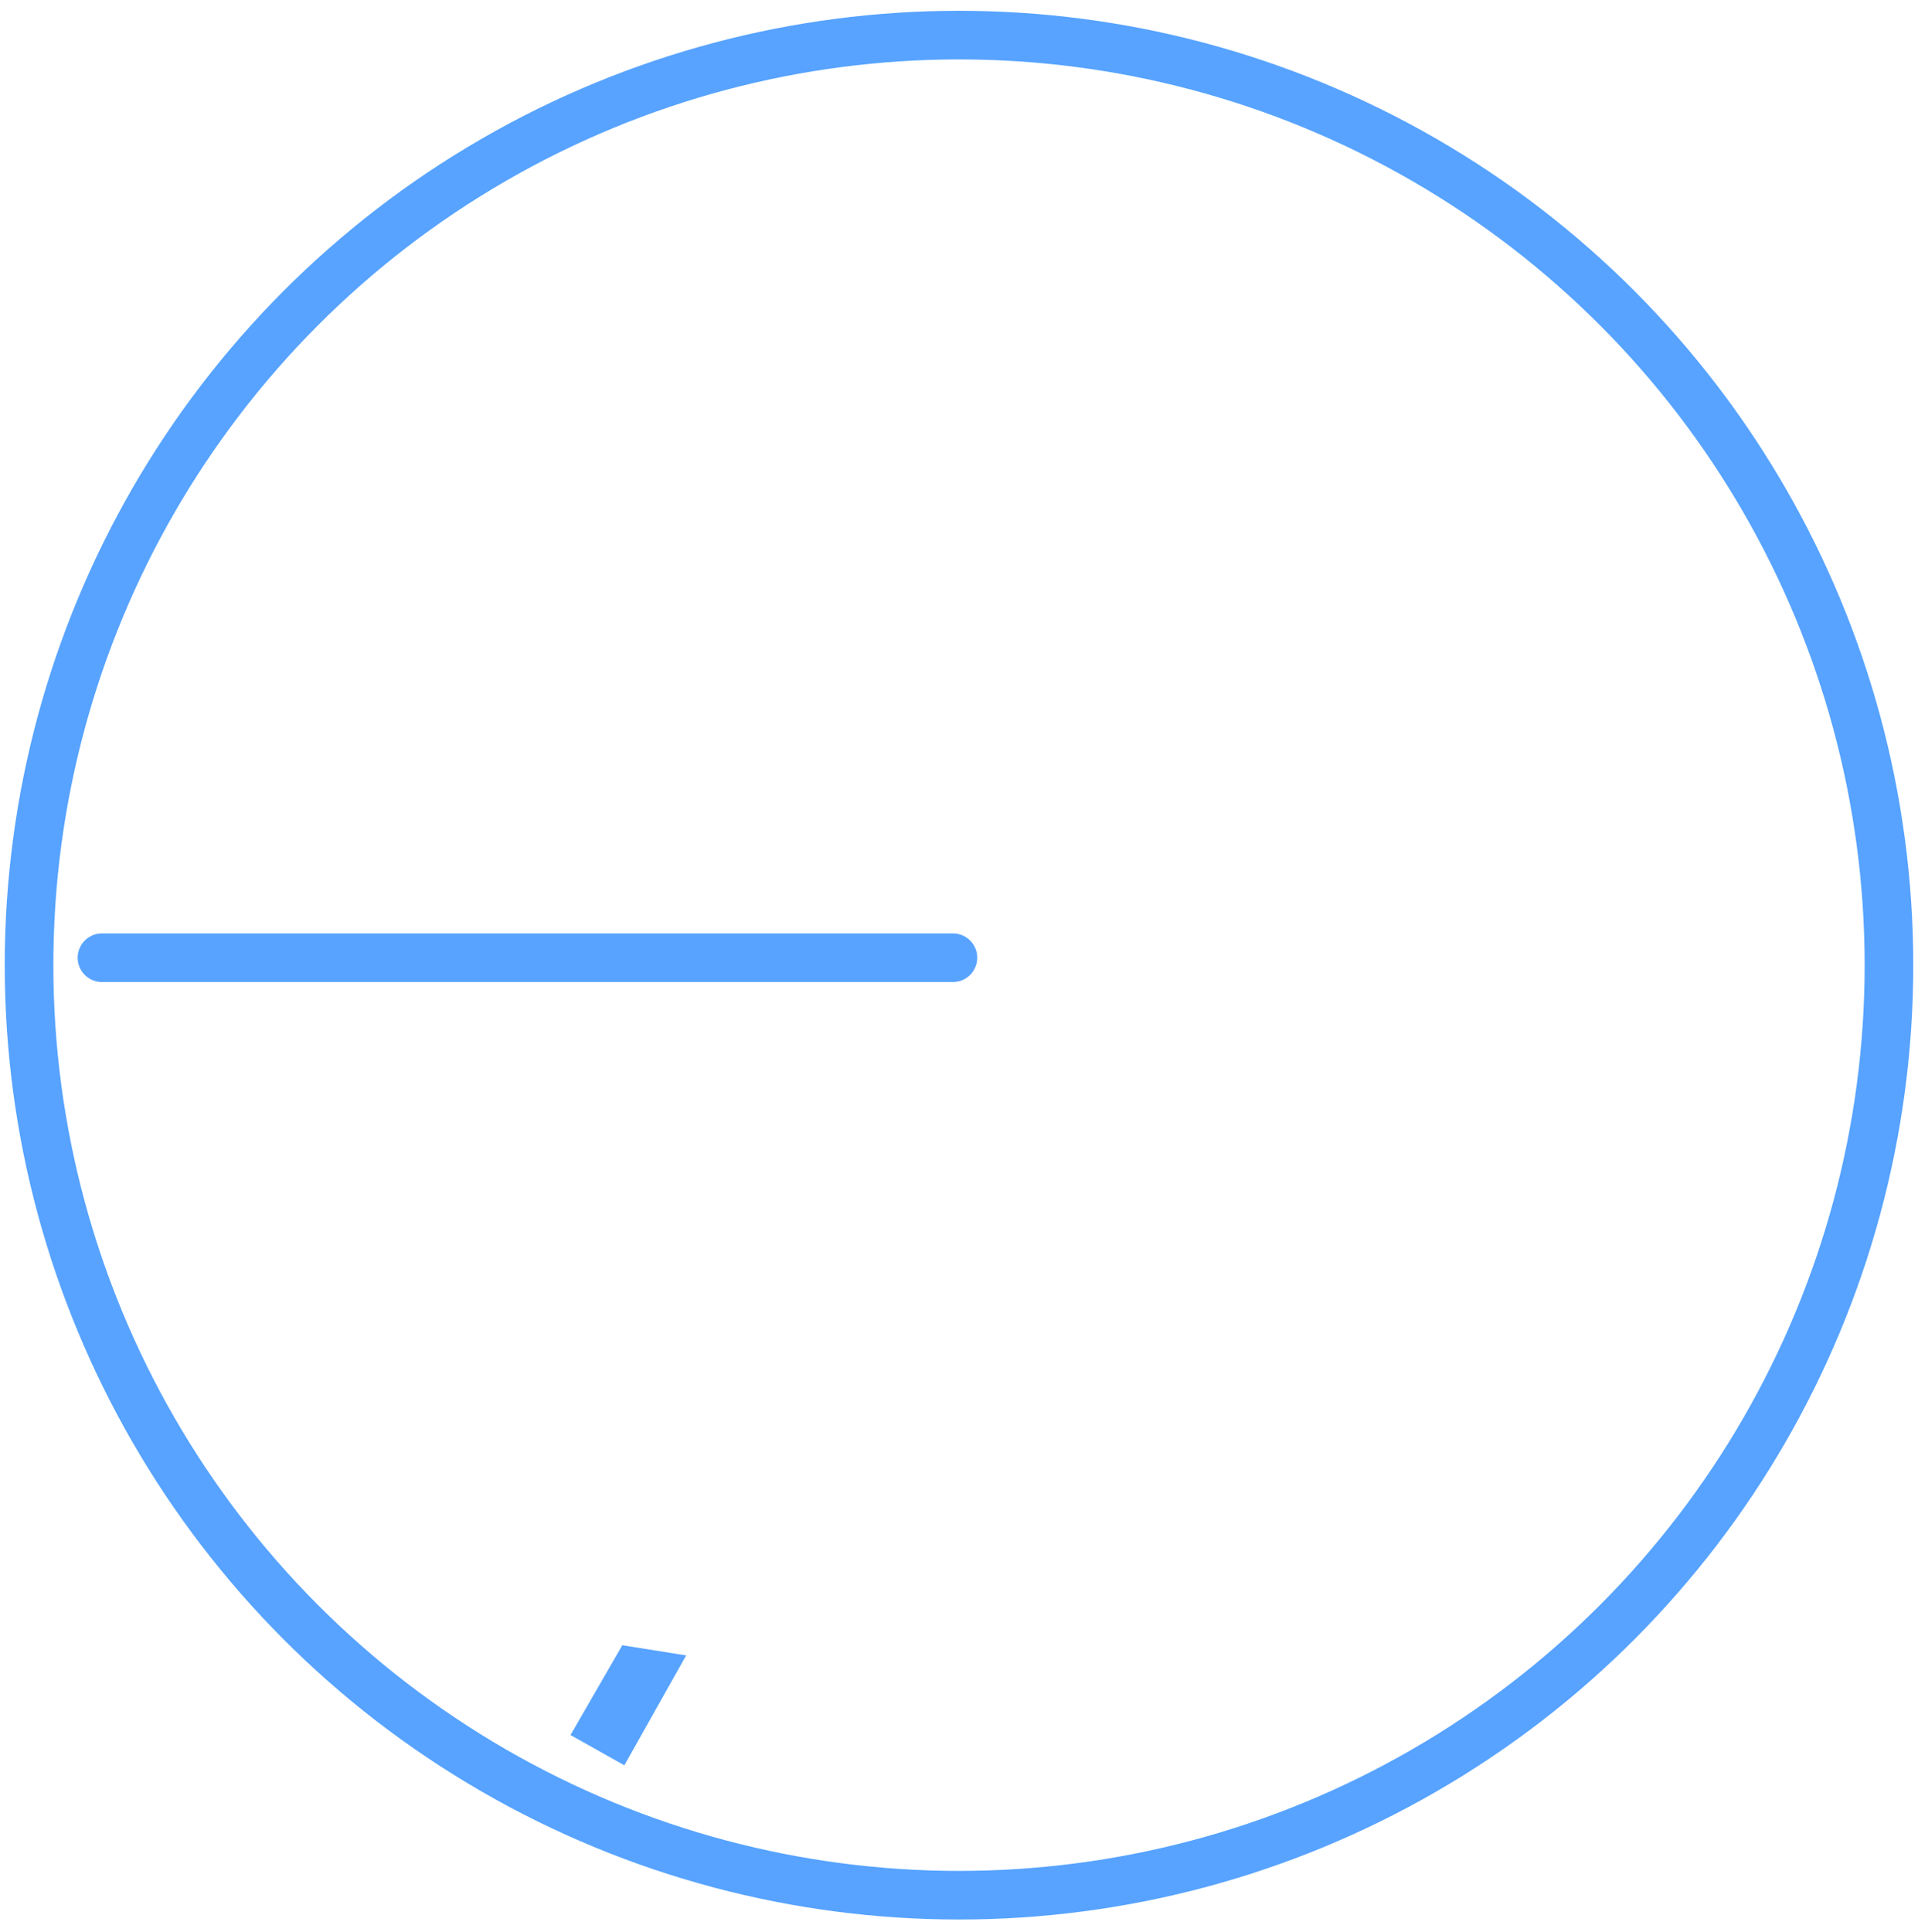 <svg width="142" height="143" viewBox="0 0 142 143" fill="none" xmlns="http://www.w3.org/2000/svg">
<circle cx="71" cy="71.449" r="68.85" stroke="#57A3FF" stroke-width="3.6"/>
<path d="M7.55 70.898H70.55" stroke="#57A3FF" stroke-width="3.6" stroke-linecap="round"/>
<path d="M46.074 121.794L50.8 122.547L46.224 130.683L42.237 128.441L46.074 121.794Z" fill="#57A3FF"/>
</svg>
